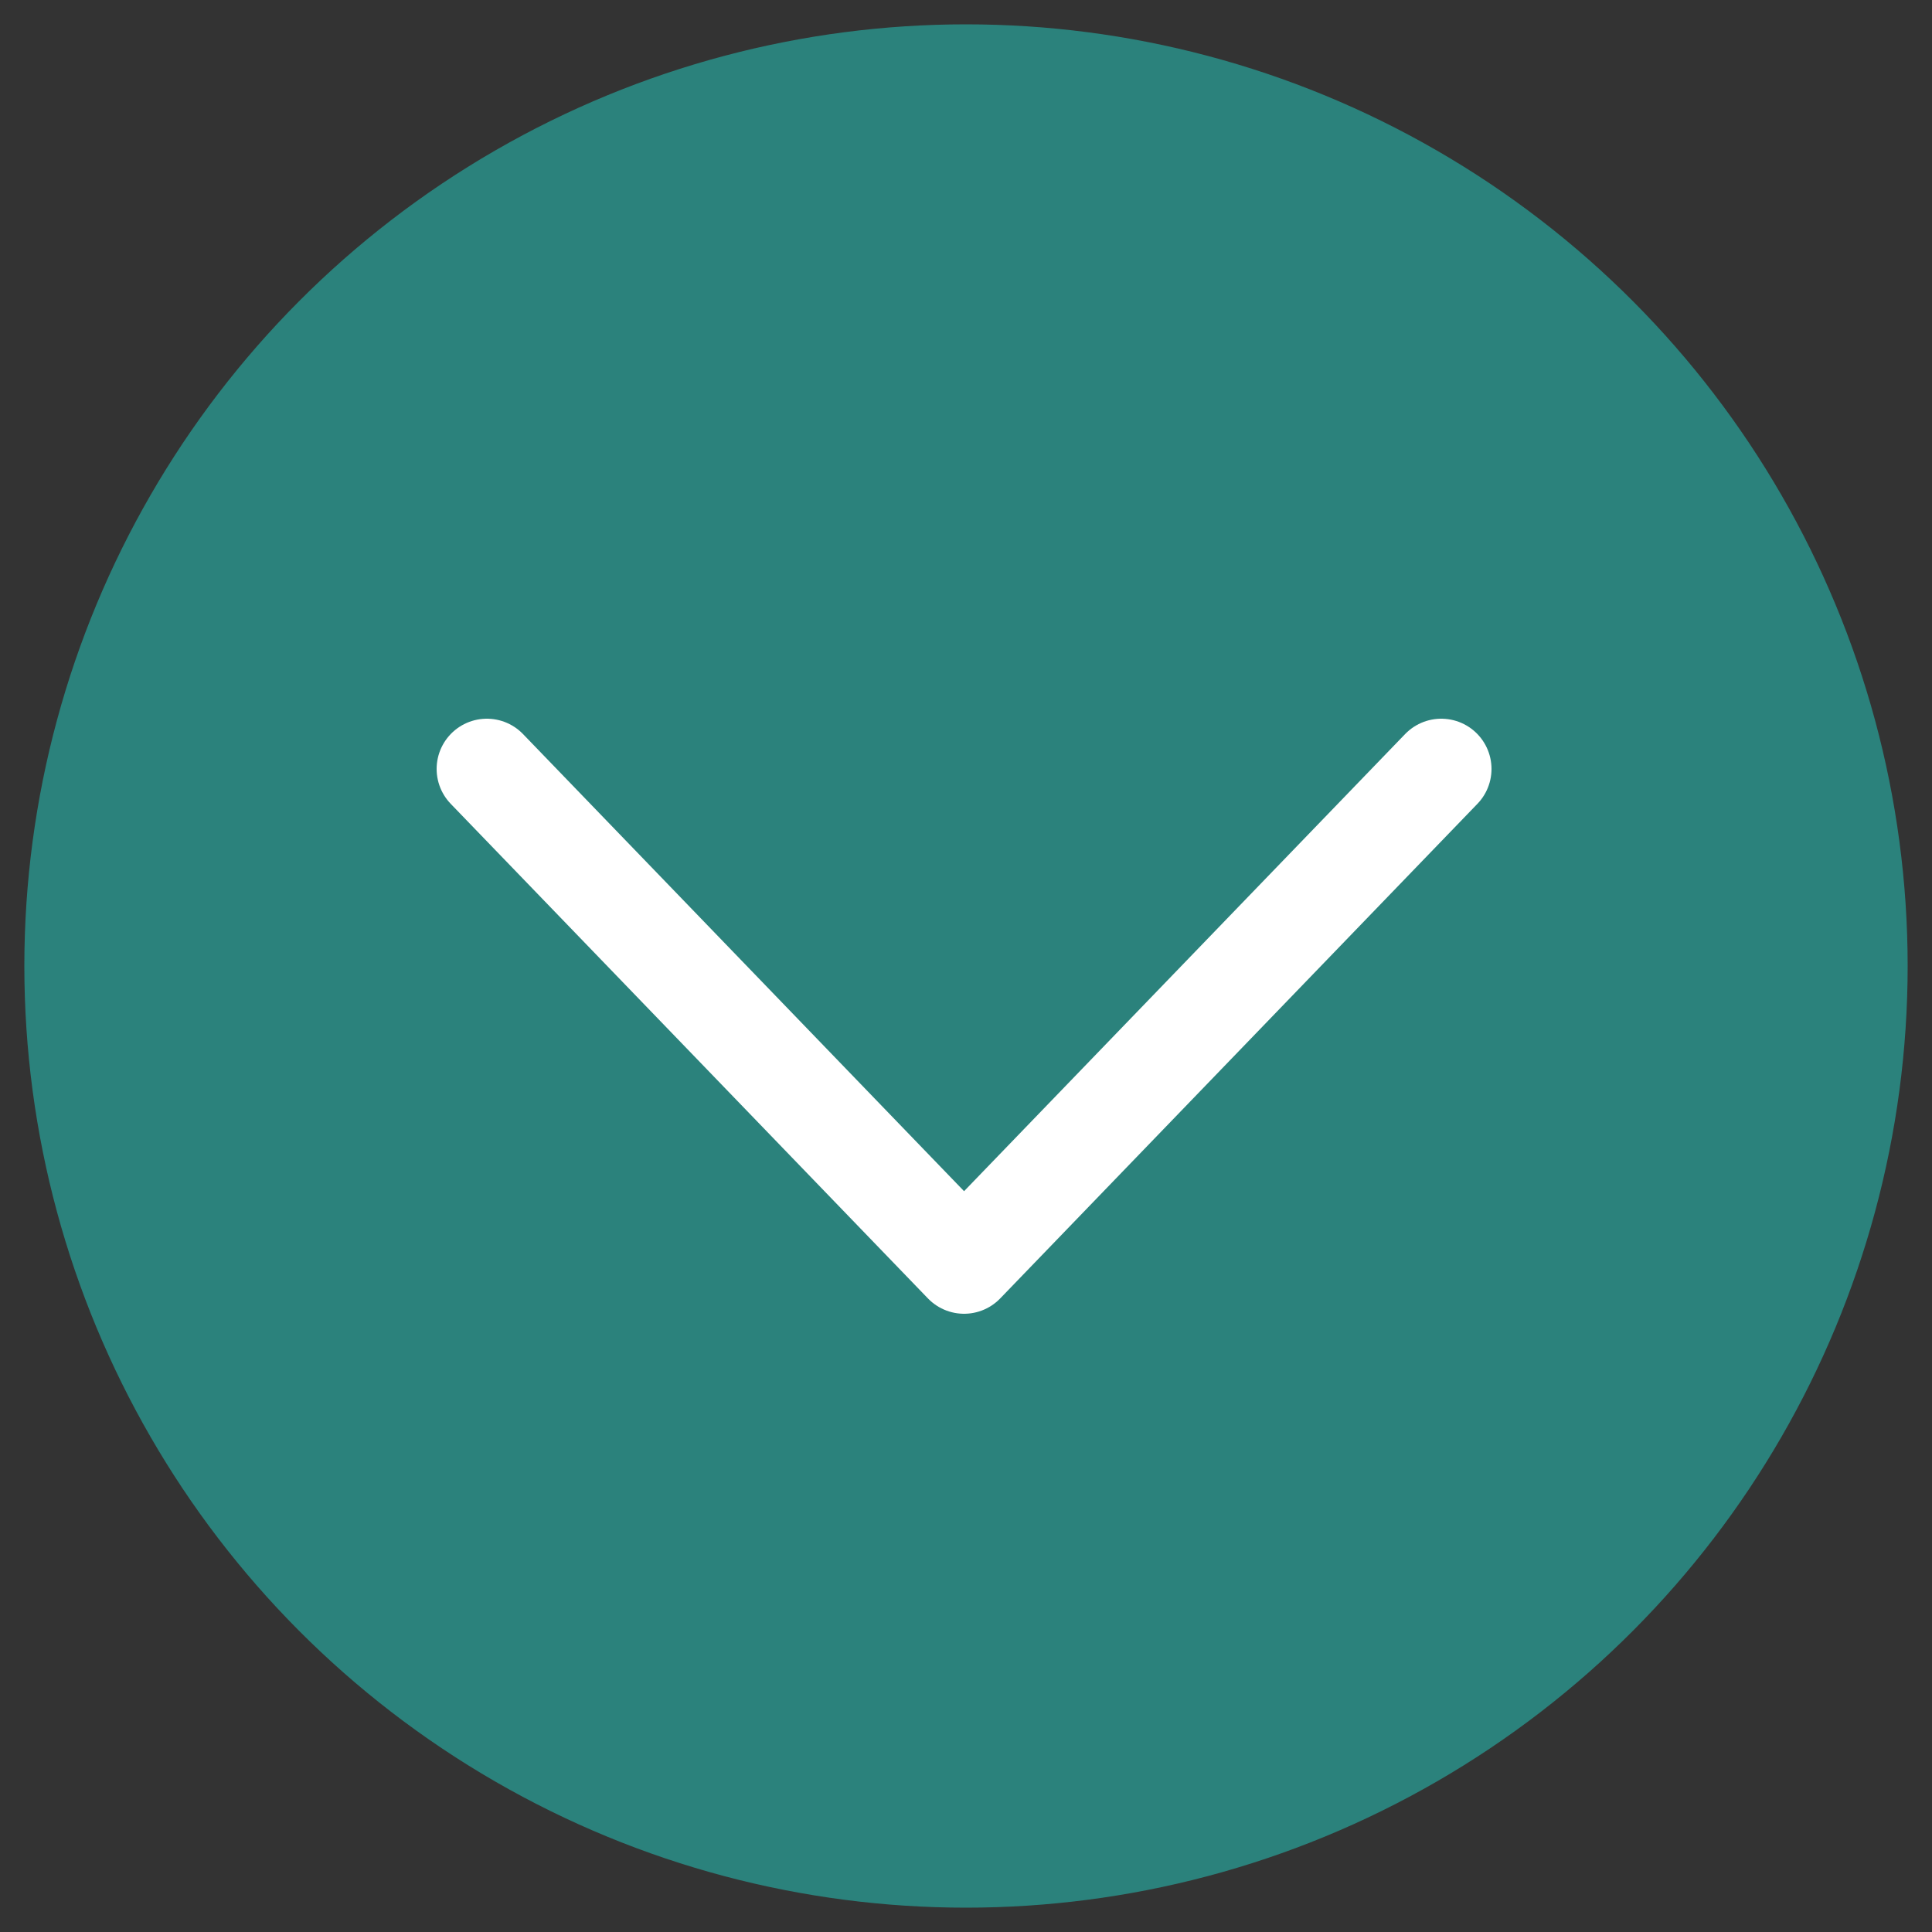 <?xml version="1.0" encoding="utf-8"?>
<!-- Generator: Adobe Illustrator 19.2.1, SVG Export Plug-In . SVG Version: 6.00 Build 0)  -->
<svg version="1.1" id="Ebene_1" xmlns="http://www.w3.org/2000/svg" xmlns:xlink="http://www.w3.org/1999/xlink" x="0px" y="0px"
	 viewBox="0 0 500 500" style="enable-background:new 0 0 500 500;" xml:space="preserve">
<rect x="0" y="0" width="500" height="500" fill="#333333" stroke="none"/>
<style type="text/css">
	.st0{fill:#2B827C;stroke:#2B827C;stroke-width:6;}
	.st1{fill:none;stroke:#FFFFFF;stroke-width:26;stroke-linecap:round;stroke-linejoin:round;stroke-miterlimit:10;}
</style>
<g id="Ebene_1_2_">
	<g id="Ebene_1_1_">
		<circle class="st0" cx="250" cy="250" r="240.7"/>
	</g>
</g>
<polyline class="st1" points="373,199 249.5,327 126,199 "/>
</svg>
